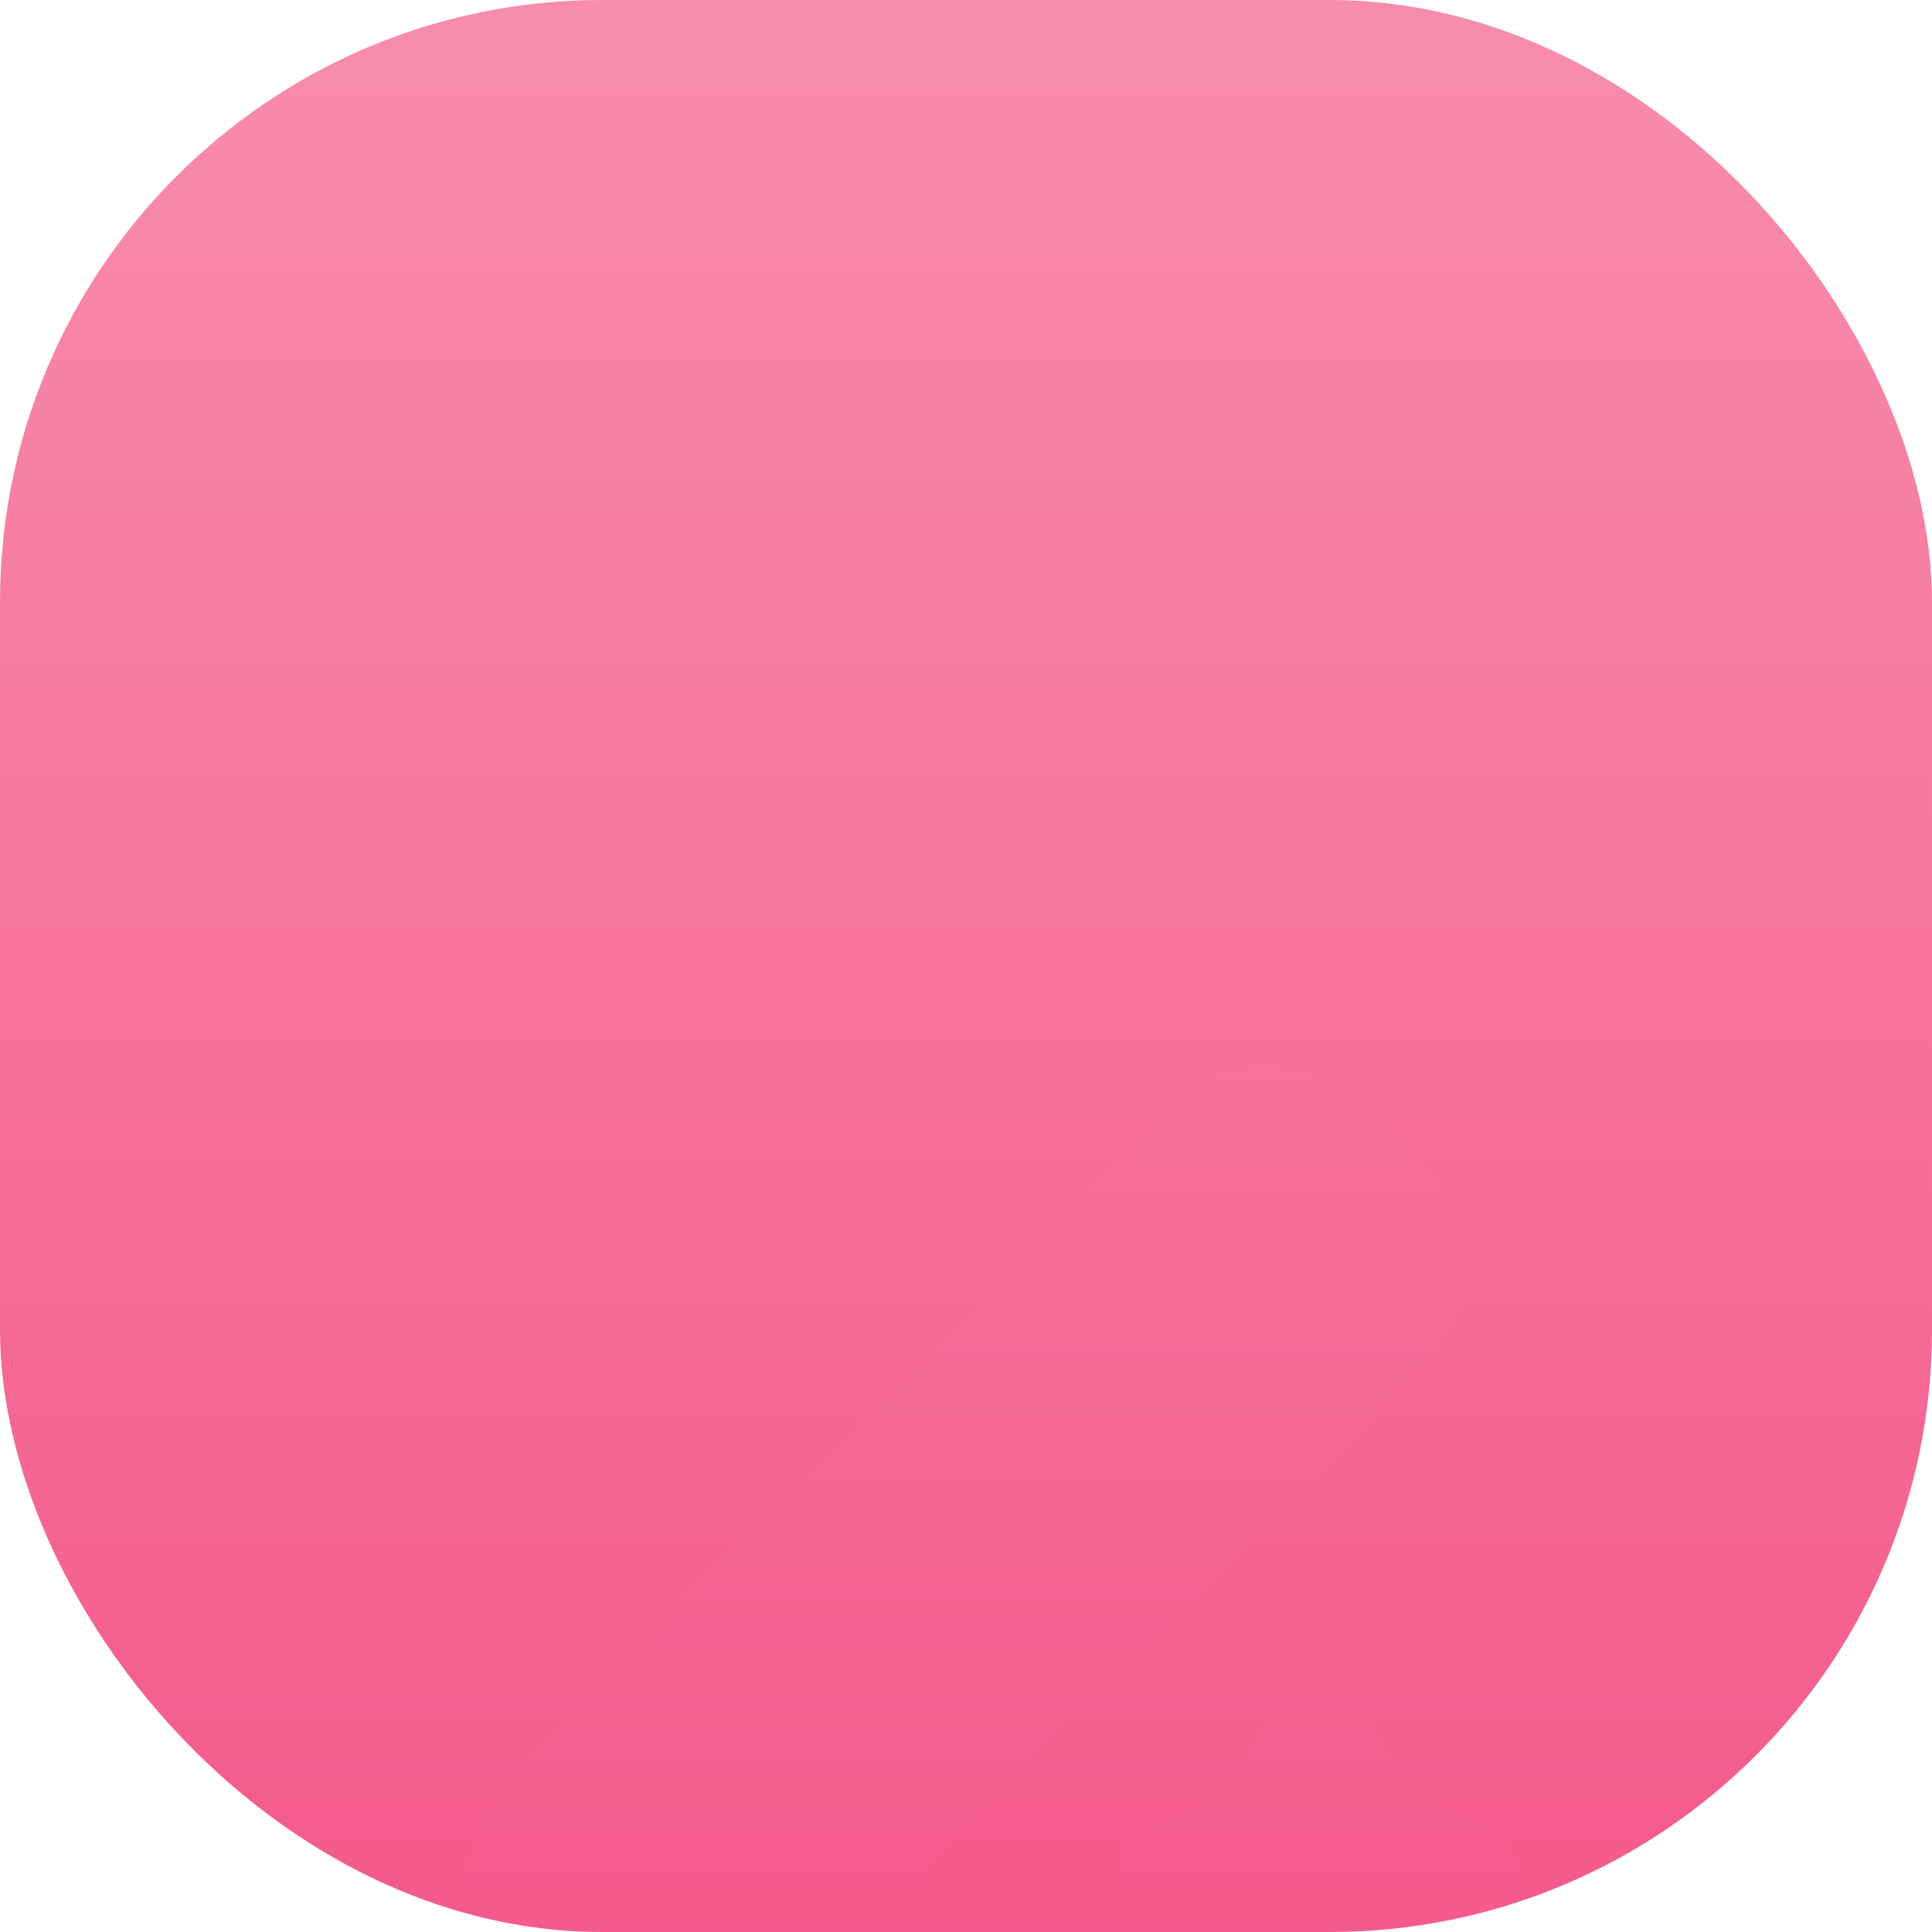 <svg xmlns="http://www.w3.org/2000/svg" width="28" height="28" fill="none"><g clip-path="url(#a)"><rect width="28" height="28" fill="url(#b)" rx="8.727"/><g fill="#fff" fill-opacity=".01" filter="url(#c)" shape-rendering="crispEdges"><path d="M19.36 7.027a1.868 1.868 0 0 0-2.338.251L7.494 16.85a2.853 2.853 0 0 0-.427.497 1.89 1.89 0 0 0-.224.526c-.055.212-.06.43-.065.652l-.05 2a.727.727 0 0 0 .727.746l2.035.003c.23 0 .456.001.677-.052.192-.046.377-.122.546-.226.192-.119.352-.279.514-.443l9.477-9.518.052-.054a1.892 1.892 0 0 0 .193-2.36l-.028-.043a5.315 5.315 0 0 0-1.56-1.55ZM19.092 15.455c.299 0 .567.182.677.46.213.54.411.866.651 1.108.24.241.568.446 1.12.664a.727.727 0 0 1 0 1.354c-.552.217-.88.423-1.12.664-.24.242-.438.567-.651 1.108a.727.727 0 0 1-1.353 0c-.213-.54-.412-.866-.652-1.108-.24-.241-.568-.447-1.12-.664a.727.727 0 0 1 0-1.354c.552-.218.88-.423 1.12-.664.24-.242.439-.568.652-1.108a.727.727 0 0 1 .676-.46ZM15.456 21.273a.727.727 0 1 1 .728.727.727.727 0 0 1-.728-.727Z"/></g></g><defs><linearGradient id="b" x1="14" x2="14" y1="0" y2="28" gradientUnits="userSpaceOnUse"><stop stop-color="#F78DAB"/><stop offset="1" stop-color="#F45A8B"/></linearGradient><clipPath id="a"><rect width="28" height="28" fill="#fff" rx="8.727"/></clipPath><filter id="c" width="26.91" height="28.364" x=".91" y="5.273" color-interpolation-filters="sRGB" filterUnits="userSpaceOnUse"><feFlood flood-opacity="0" result="BackgroundImageFix"/><feColorMatrix in="SourceAlpha" result="hardAlpha" values="0 0 0 0 0 0 0 0 0 0 0 0 0 0 0 0 0 0 127 0"/><feOffset dy="5.818"/><feGaussianBlur stdDeviation="2.909"/><feComposite in2="hardAlpha" operator="out"/><feColorMatrix values="0 0 0 0 0.875 0 0 0 0 0.322 0 0 0 0 0.506 0 0 0 0.1 0"/><feBlend in2="BackgroundImageFix" result="effect1_dropShadow_4770_668"/><feColorMatrix in="SourceAlpha" result="hardAlpha" values="0 0 0 0 0 0 0 0 0 0 0 0 0 0 0 0 0 0 127 0"/><feOffset dy="2.909"/><feGaussianBlur stdDeviation="2.182"/><feComposite in2="hardAlpha" operator="out"/><feColorMatrix values="0 0 0 0 0.894 0 0 0 0 0.212 0 0 0 0 0.439 0 0 0 0.4 0"/><feBlend in2="effect1_dropShadow_4770_668" result="effect2_dropShadow_4770_668"/><feBlend in="SourceGraphic" in2="effect2_dropShadow_4770_668" result="shape"/><feColorMatrix in="SourceAlpha" result="hardAlpha" values="0 0 0 0 0 0 0 0 0 0 0 0 0 0 0 0 0 0 127 0"/><feOffset/><feGaussianBlur stdDeviation="2.909"/><feComposite in2="hardAlpha" k2="-1" k3="1" operator="arithmetic"/><feColorMatrix values="0 0 0 0 1 0 0 0 0 1 0 0 0 0 1 0 0 0 1 0"/><feBlend in2="shape" result="effect3_innerShadow_4770_668"/><feColorMatrix in="SourceAlpha" result="hardAlpha" values="0 0 0 0 0 0 0 0 0 0 0 0 0 0 0 0 0 0 127 0"/><feOffset/><feGaussianBlur stdDeviation="1.455"/><feComposite in2="hardAlpha" k2="-1" k3="1" operator="arithmetic"/><feColorMatrix values="0 0 0 0 1 0 0 0 0 1 0 0 0 0 1 0 0 0 0.5 0"/><feBlend in2="effect3_innerShadow_4770_668" result="effect4_innerShadow_4770_668"/></filter></defs></svg>